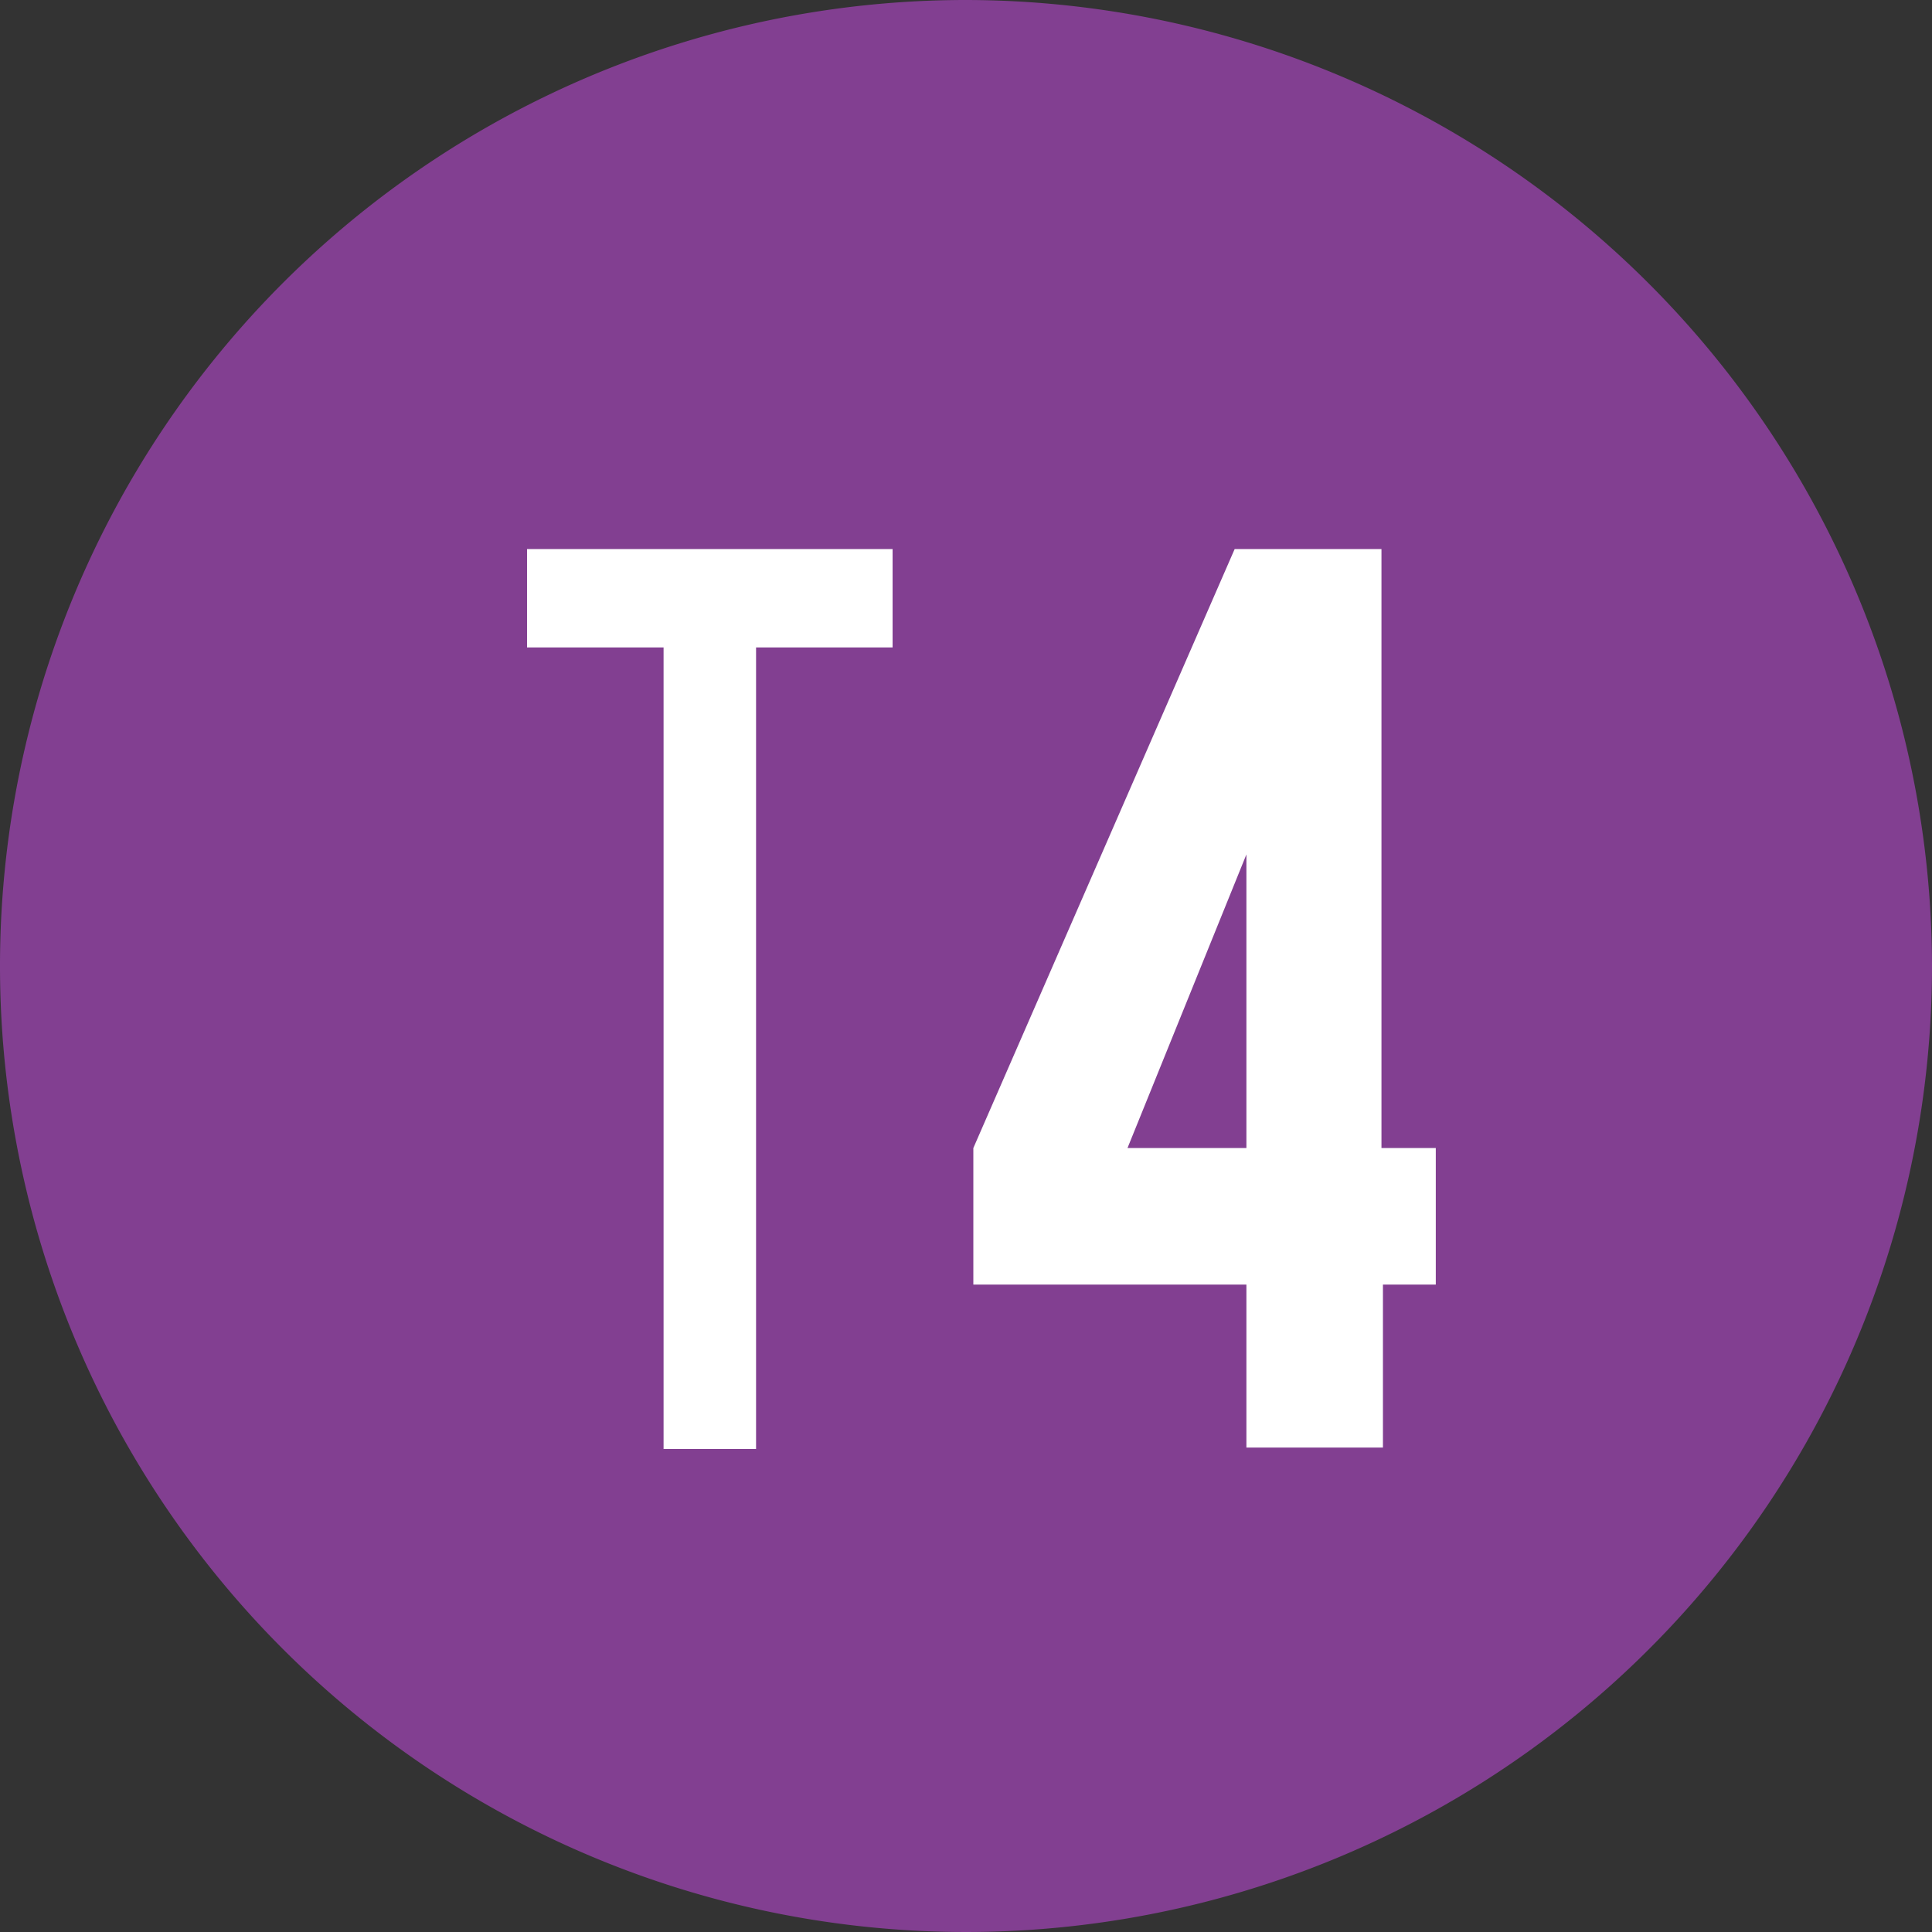 <svg xmlns="http://www.w3.org/2000/svg" viewBox="0 0 13.16 13.16"><rect x="0" y="0" width="13.16" height="13.16" fill="#333333" stroke="none"/><defs><style>.cls-1{fill:#823f91;}.cls-2{fill:#fff;}</style></defs><g id="Calque_2" data-name="Calque 2"><g id="Calque_1-2" data-name="Calque 1"><path class="cls-1" d="M13.16,6.58A6.58,6.58,0,1,1,6.58,0a6.59,6.59,0,0,1,6.58,6.58"/><polygon class="cls-2" points="6.08 3.74 6.08 4.41 5.15 4.41 5.15 9.87 4.52 9.87 4.52 4.41 3.59 4.41 3.59 3.74 6.08 3.74"/><path class="cls-2" d="M8.49,8.75H6.63V7.82L8.41,3.74h1V7.82h.37v.93H9.42V9.86H8.49Zm-.81-.93h.81v-2Z"/></g></g></svg>